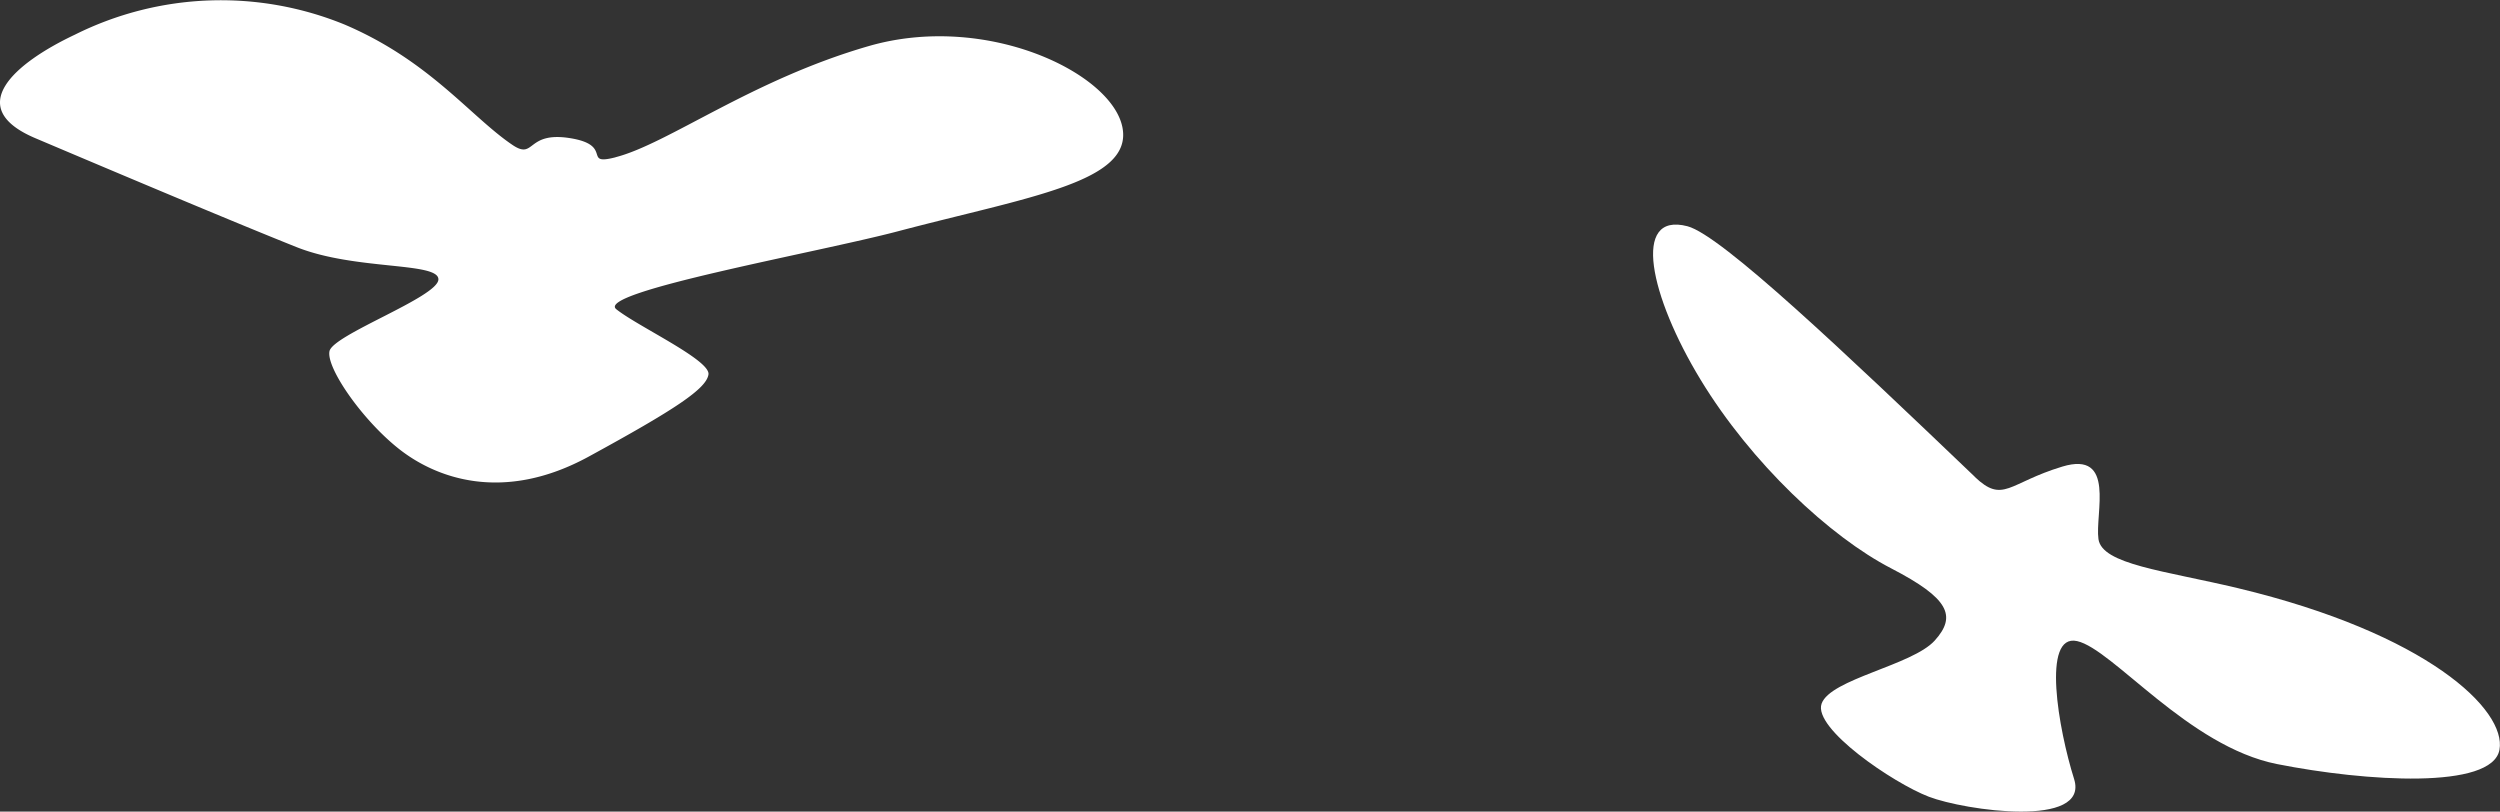 <svg xmlns="http://www.w3.org/2000/svg" width="149.182" height="48.43" viewBox="0 0 149.182 48.43">
  <rect x="0" y="0" width="149.182" height="48.43" fill="#333333" stroke="none"/>
  <g id="グループ_1061" data-name="グループ 1061" transform="translate(-790.223 -2542.554)">
    <g id="グループ_978" data-name="グループ 978" transform="translate(-60.338 1902.94)">
      <path id="パス_2667" data-name="パス 2667" d="M887.292,649c-2.013.514-.083-.72-2.71-1.142s-2.085,1.311-3.428.413c-2.5-1.683-4.946-5.024-10.019-7.187a19.5,19.5,0,0,0-16.108.6c-3.607,1.705-6.669,4.351-2.351,6.179,5.647,2.393,12.092,5.106,15.589,6.5s8.47.874,8.457,1.924-6.3,3.3-6.5,4.286,1.935,4.074,4.125,5.813,6.206,3.281,11.35.472,7.017-4.043,7.14-4.9-4.217-2.865-5.5-3.891,12.028-3.388,16.813-4.653c7.83-2.067,14.027-2.934,13.389-6.2s-8.14-6.866-15.125-4.854-11.991,5.835-15.125,6.637" transform="translate(0 0)" fill="#fff"/>
      <path id="パス_2668" data-name="パス 2668" d="M935.422,663.585c-7.728-7.384-15.131-14.425-17.148-14.951-3.356-.876-2.241,4.18.783,9.158s7.72,9.373,11.381,11.261c3.433,1.779,3.924,2.833,2.586,4.309s-6.229,2.287-6.747,3.763,4.262,4.731,6.4,5.551,9.6,1.9,8.668-1.059-1.948-8.7.179-8.228,6.637,6.289,11.936,7.339,12.834,1.531,13.268-.853-4.322-6.939-15.6-9.643c-4.391-1.05-8.114-1.412-8.329-2.928s1.055-5.3-2.159-4.328-3.524,2.232-5.225.61" transform="translate(32.983 4.481)" fill="#fff"/>
    </g>
  </g>
</svg>
